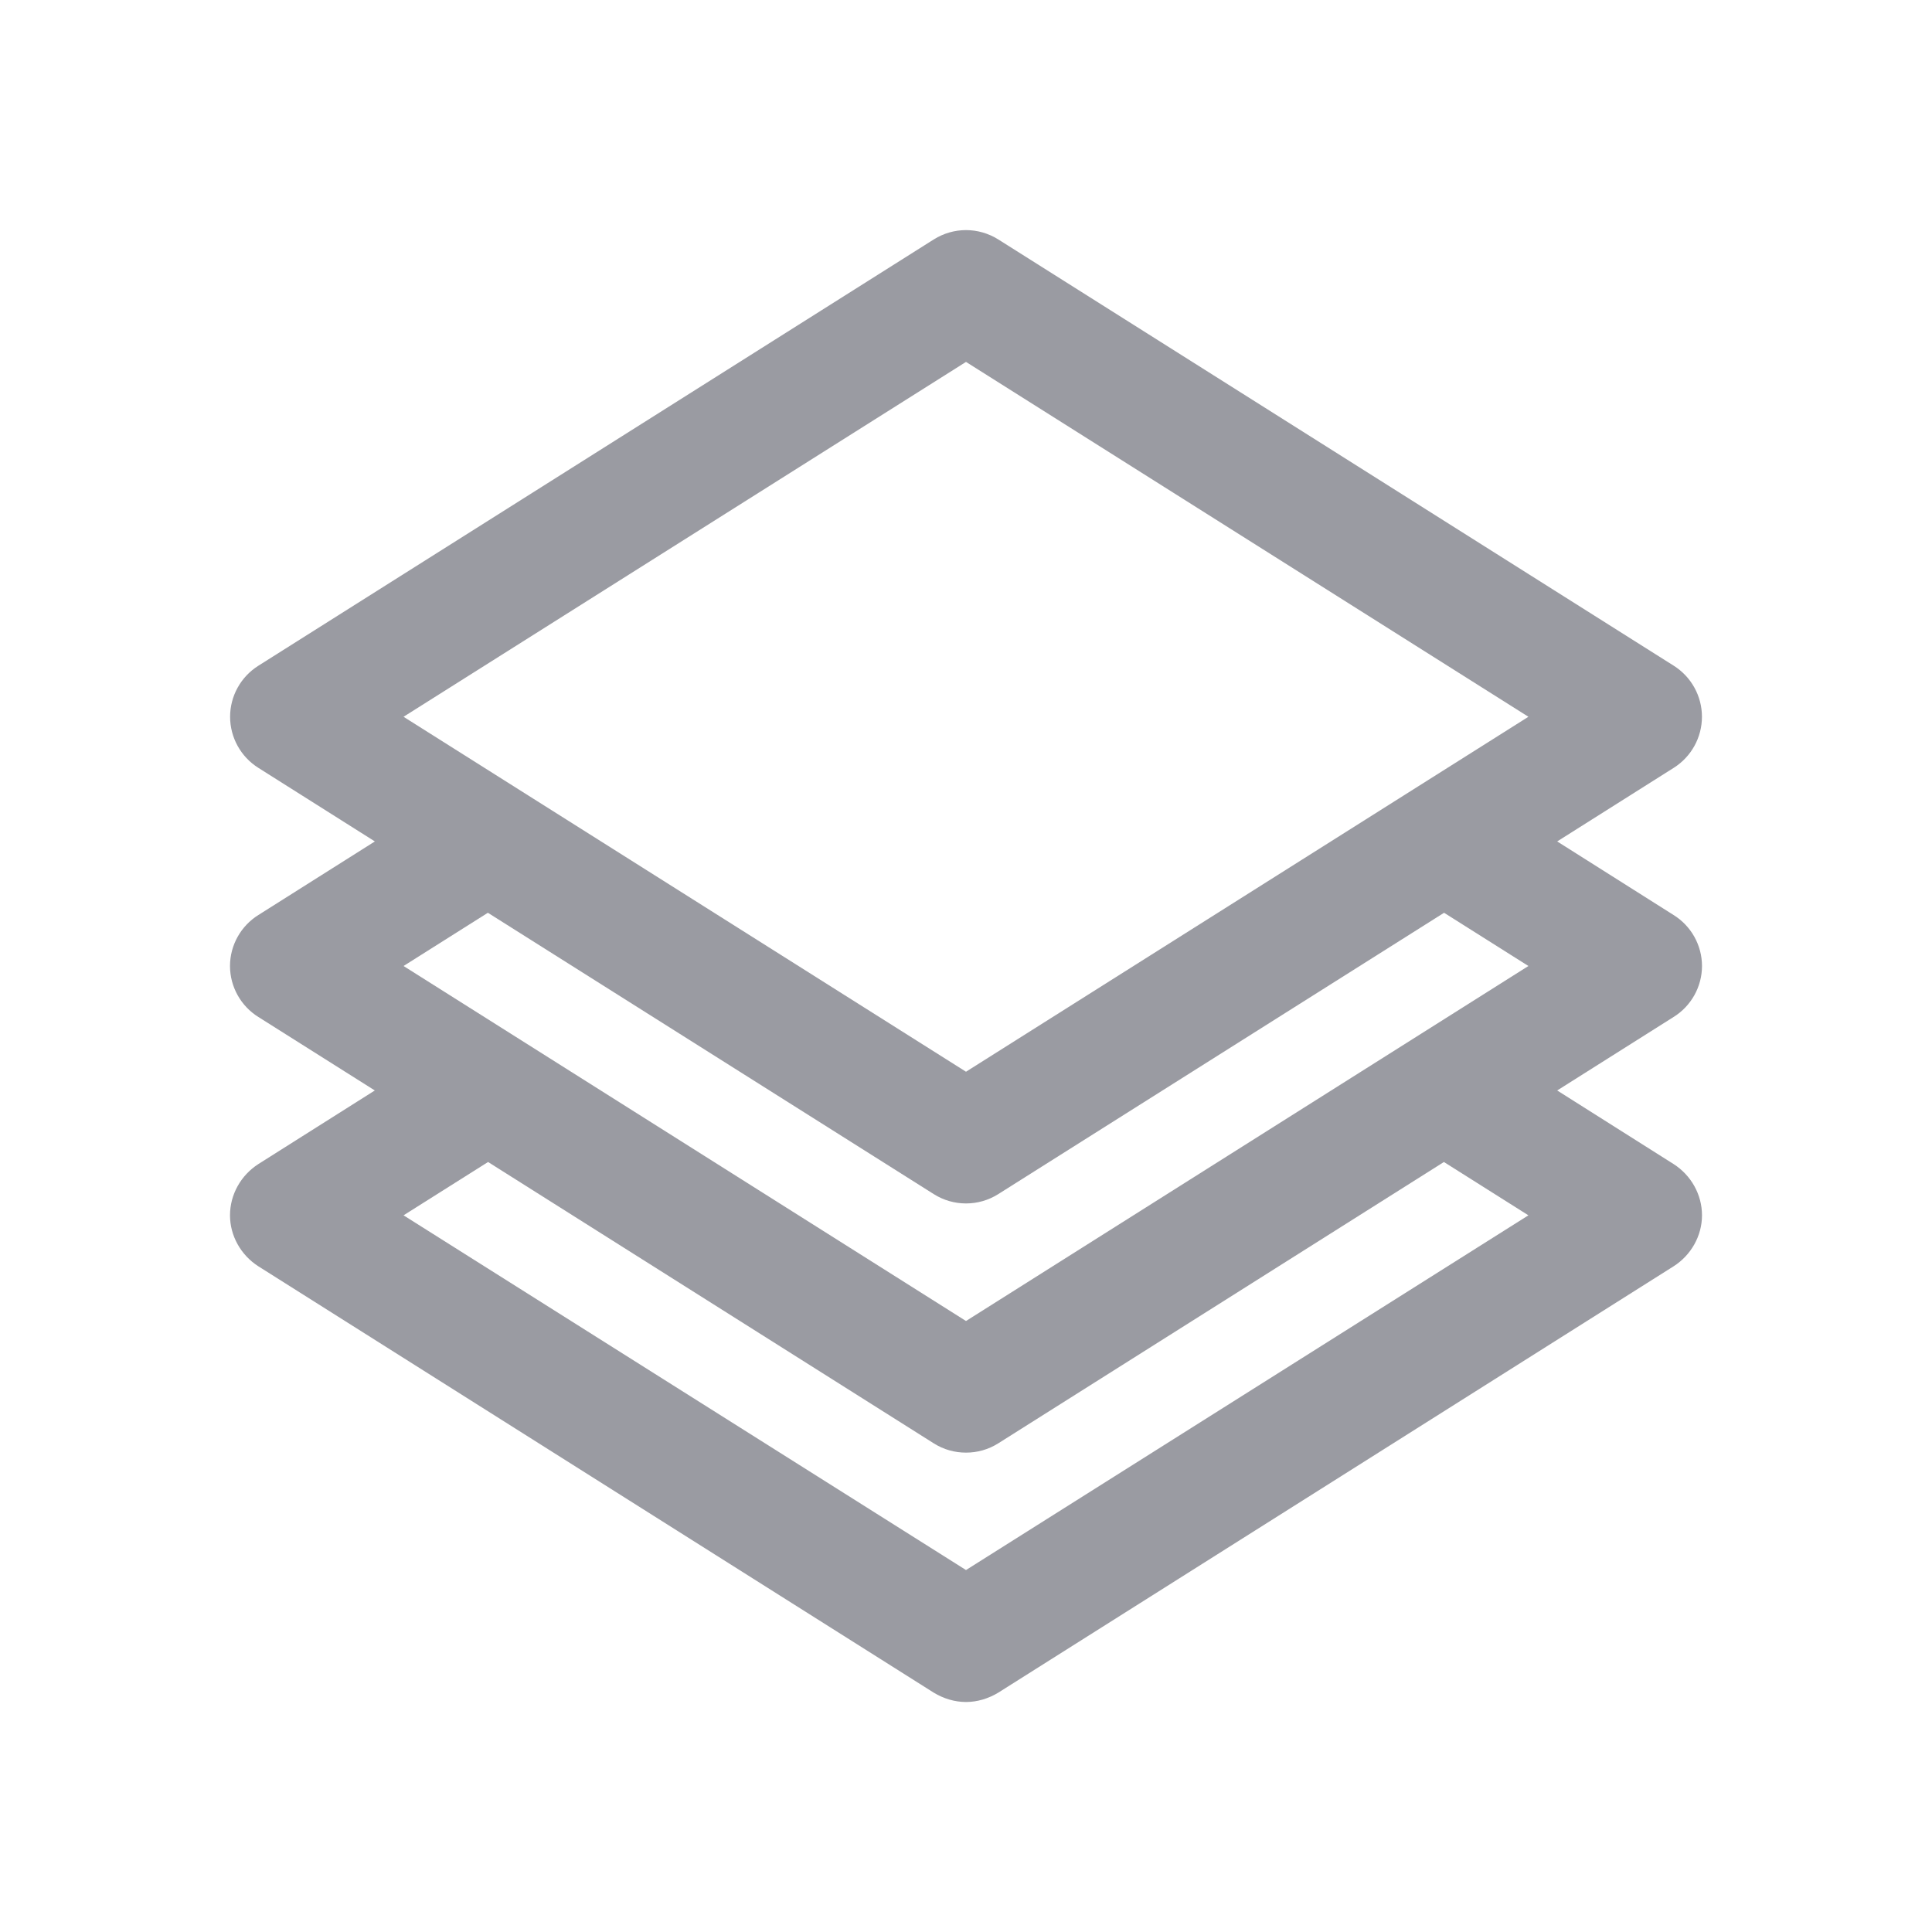 <svg width="40" height="40" viewBox="0 0 40 40" fill="none" xmlns="http://www.w3.org/2000/svg">
<path d="M20 4.764C19.768 4.764 19.537 4.829 19.333 4.957L5.348 13.784C4.985 14.013 4.764 14.411 4.764 14.84C4.764 15.269 4.985 15.668 5.348 15.897L7.761 17.421L5.35 18.944C4.988 19.169 4.762 19.569 4.762 20C4.762 20.431 4.988 20.831 5.35 21.056L7.76 22.577L5.35 24.1C4.988 24.332 4.762 24.731 4.762 25.162C4.762 25.587 4.988 25.987 5.35 26.218L19.331 35.044C19.537 35.169 19.768 35.238 20 35.238C20.231 35.238 20.462 35.169 20.669 35.044L34.649 26.218C35.012 25.987 35.238 25.587 35.238 25.162C35.238 24.731 35.012 24.332 34.649 24.1L32.24 22.577L34.649 21.056C35.012 20.831 35.238 20.431 35.238 20C35.238 19.569 35.012 19.169 34.649 18.944L32.24 17.421L34.653 15.897C35.016 15.668 35.237 15.269 35.237 14.84C35.237 14.411 35.016 14.012 34.653 13.783L20.668 4.957C20.463 4.829 20.231 4.764 20 4.764ZM20 7.493L31.644 14.84L20 22.189L8.355 14.84L20 7.493ZM10.101 18.898L19.333 24.723C19.537 24.852 19.768 24.916 20 24.916C20.232 24.916 20.462 24.852 20.666 24.724L29.898 18.898L31.644 20L20 27.35L8.355 20L10.101 18.898ZM10.105 24.058L19.331 29.882C19.537 30.013 19.768 30.075 20 30.075C20.231 30.075 20.462 30.013 20.669 29.882L29.895 24.058L31.644 25.162L20 32.506L8.355 25.162L10.105 24.058Z" fill="#9A9BA2"/>
</svg>
